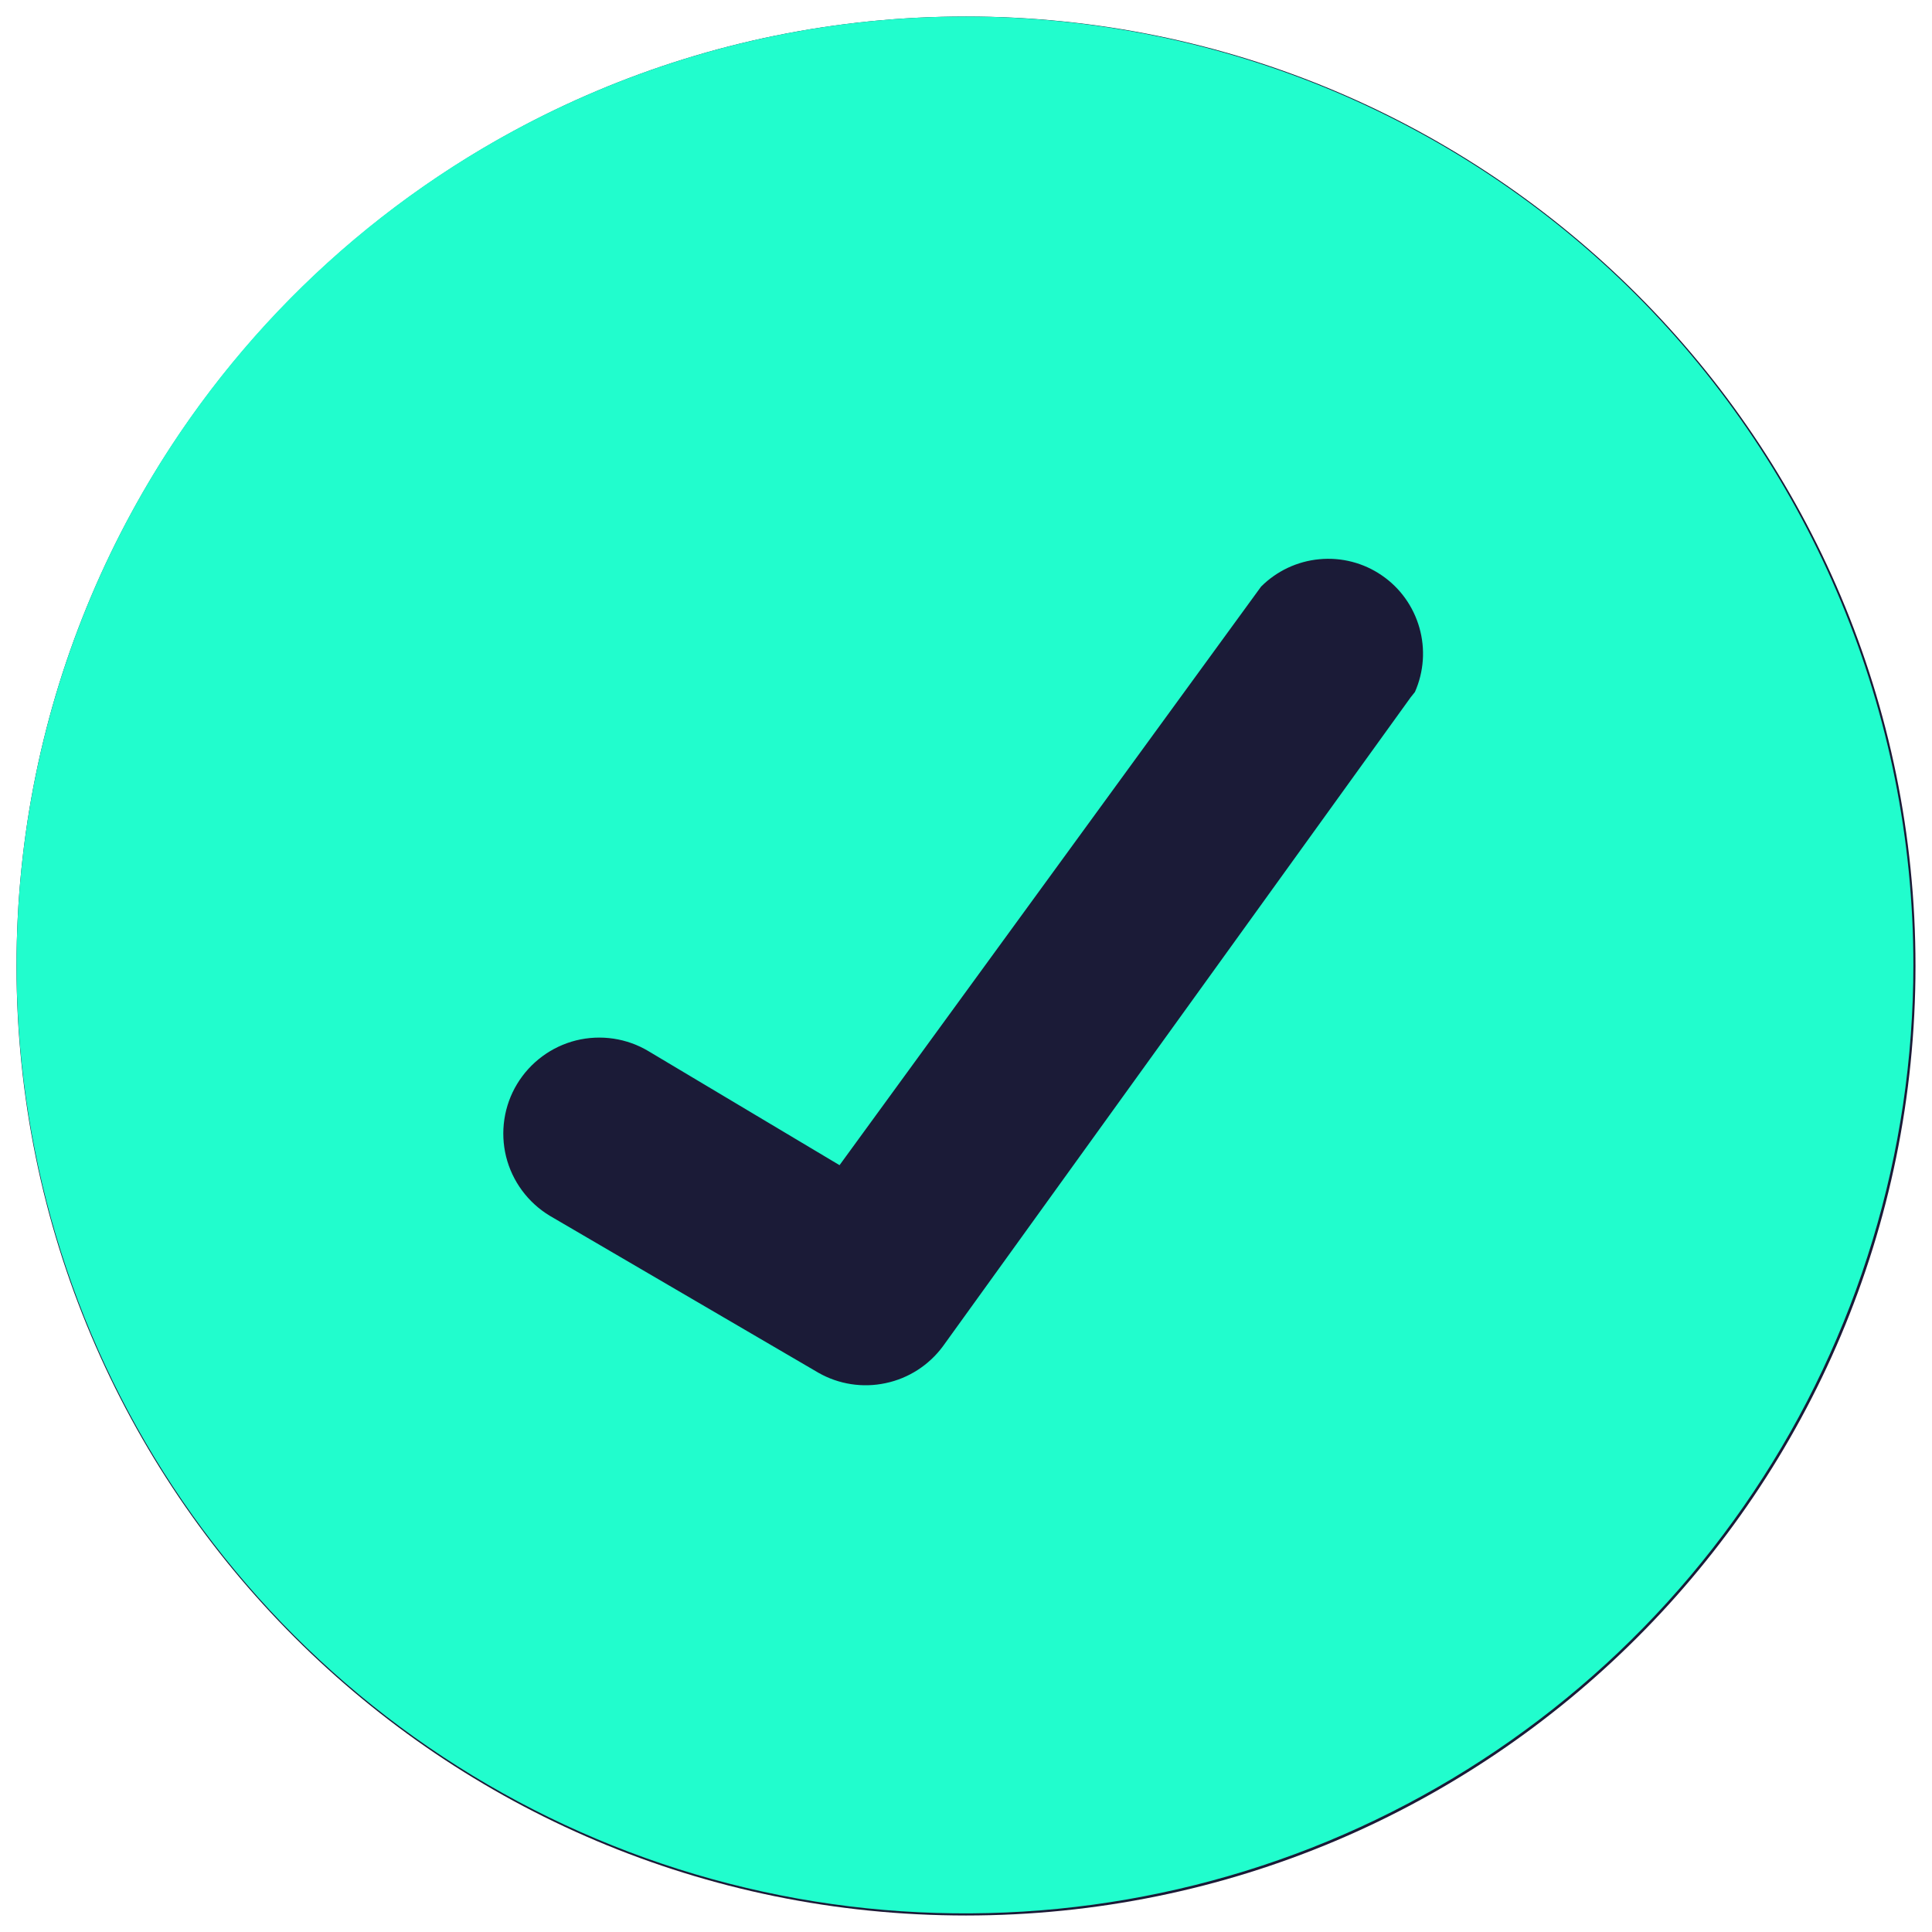 <svg width="22" height="22" viewBox="0 0 22 22" fill="none" xmlns="http://www.w3.org/2000/svg">
<path d="M11 21.812C16.971 21.812 21.812 16.971 21.812 11C21.812 5.029 16.971 0.188 11 0.188C5.029 0.188 0.188 5.029 0.188 11C0.188 16.971 5.029 21.812 11 21.812Z" fill="#1B1B37"/>
<path d="M10.988 0.188C8.852 0.188 6.764 0.821 4.988 2.008C3.212 3.195 1.828 4.882 1.01 6.855C0.193 8.828 -0.021 11 0.396 13.095C0.812 15.19 1.841 17.114 3.351 18.625C4.862 20.135 6.786 21.164 8.881 21.581C10.976 21.997 13.148 21.783 15.121 20.966C17.094 20.148 18.781 18.764 19.968 16.988C21.155 15.212 21.788 13.124 21.788 10.988C21.788 8.124 20.65 5.377 18.625 3.351C16.599 1.326 13.852 0.188 10.988 0.188ZM16.064 7.94L10.736 15.332C10.577 15.546 10.346 15.695 10.085 15.75C9.824 15.806 9.552 15.764 9.32 15.632L6.26 13.844C6.012 13.694 5.833 13.452 5.763 13.171C5.694 12.89 5.738 12.592 5.888 12.344C6.038 12.096 6.28 11.917 6.561 11.847C6.842 11.778 7.14 11.822 7.388 11.972L9.56 13.268L14.36 6.68C14.538 6.502 14.773 6.391 15.024 6.368C15.275 6.344 15.527 6.409 15.735 6.552C15.943 6.694 16.094 6.905 16.163 7.148C16.232 7.39 16.214 7.649 16.112 7.88L16.064 7.94Z" fill="#21FDCD"/>
</svg>
